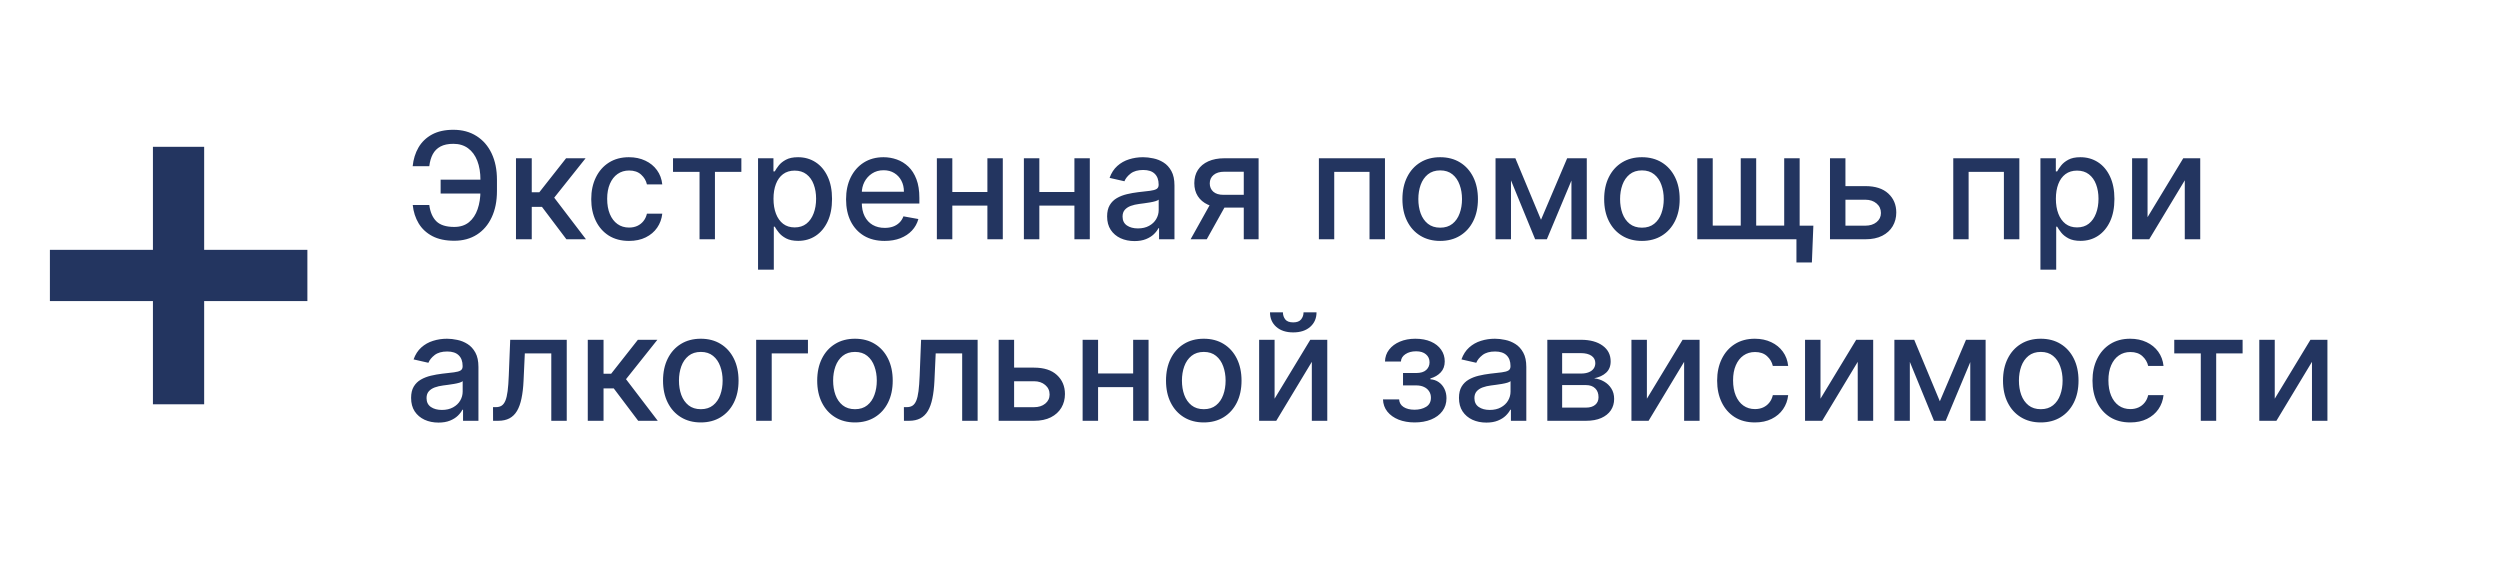 <?xml version="1.0" encoding="UTF-8"?> <svg xmlns="http://www.w3.org/2000/svg" width="303" height="68" viewBox="0 0 303 68" fill="none"> <path d="M58.882 21.777V23.452H53.404V21.777H58.882ZM50.023 24.846H52.03C52.141 25.706 52.426 26.365 52.886 26.821C53.351 27.277 54.073 27.505 55.053 27.505C55.778 27.505 56.374 27.313 56.843 26.929C57.312 26.542 57.659 26.017 57.885 25.357C58.115 24.696 58.23 23.955 58.23 23.133V21.803C58.23 20.917 58.102 20.145 57.847 19.489C57.591 18.833 57.218 18.326 56.728 17.968C56.242 17.61 55.648 17.431 54.945 17.431C54.31 17.431 53.79 17.54 53.385 17.757C52.98 17.974 52.669 18.285 52.452 18.69C52.239 19.091 52.098 19.574 52.03 20.141H50.016C50.102 19.297 50.336 18.543 50.72 17.878C51.107 17.213 51.651 16.689 52.349 16.306C53.053 15.922 53.918 15.73 54.945 15.73C56.027 15.73 56.962 15.982 57.751 16.485C58.543 16.983 59.155 17.686 59.585 18.594C60.016 19.502 60.231 20.567 60.231 21.79V23.152C60.231 24.375 60.018 25.438 59.592 26.341C59.17 27.245 58.571 27.944 57.796 28.438C57.02 28.932 56.106 29.179 55.053 29.179C54.001 29.179 53.117 28.992 52.401 28.617C51.685 28.238 51.131 27.722 50.739 27.07C50.347 26.414 50.108 25.672 50.023 24.846ZM62.537 29V19.182H64.448V23.299H65.368L68.609 19.182H70.974L67.171 23.957L71.019 29H68.648L65.688 25.076H64.448V29H62.537ZM76.235 29.199C75.285 29.199 74.466 28.983 73.781 28.553C73.099 28.118 72.575 27.52 72.208 26.757C71.841 25.994 71.658 25.12 71.658 24.136C71.658 23.139 71.846 22.259 72.221 21.496C72.596 20.729 73.124 20.13 73.806 19.7C74.488 19.27 75.291 19.054 76.216 19.054C76.962 19.054 77.626 19.193 78.21 19.47C78.794 19.743 79.265 20.126 79.623 20.62C79.985 21.115 80.2 21.692 80.268 22.353H78.408C78.306 21.892 78.072 21.496 77.705 21.164C77.343 20.831 76.857 20.665 76.248 20.665C75.715 20.665 75.249 20.806 74.848 21.087C74.452 21.364 74.143 21.76 73.921 22.276C73.7 22.787 73.589 23.392 73.589 24.091C73.589 24.807 73.697 25.425 73.915 25.945C74.132 26.465 74.439 26.868 74.835 27.153C75.236 27.439 75.707 27.581 76.248 27.581C76.61 27.581 76.938 27.515 77.232 27.383C77.531 27.247 77.78 27.053 77.98 26.802C78.185 26.55 78.327 26.248 78.408 25.894H80.268C80.2 26.529 79.993 27.096 79.648 27.594C79.303 28.093 78.841 28.485 78.261 28.77C77.686 29.056 77.011 29.199 76.235 29.199ZM81.569 20.831V19.182H89.853V20.831H86.651V29H84.784V20.831H81.569ZM91.875 32.682V19.182H93.741V20.774H93.901C94.012 20.569 94.172 20.333 94.38 20.064C94.589 19.796 94.879 19.561 95.25 19.361C95.621 19.157 96.111 19.054 96.72 19.054C97.513 19.054 98.22 19.255 98.842 19.655C99.464 20.056 99.952 20.633 100.306 21.387C100.664 22.142 100.843 23.049 100.843 24.11C100.843 25.172 100.666 26.081 100.312 26.84C99.959 27.594 99.473 28.176 98.855 28.585C98.237 28.99 97.532 29.192 96.739 29.192C96.142 29.192 95.655 29.092 95.275 28.892C94.9 28.692 94.606 28.457 94.393 28.189C94.18 27.92 94.016 27.681 93.901 27.473H93.786V32.682H91.875ZM93.748 24.091C93.748 24.782 93.848 25.387 94.048 25.907C94.248 26.427 94.538 26.834 94.917 27.128C95.297 27.417 95.761 27.562 96.311 27.562C96.882 27.562 97.359 27.411 97.743 27.108C98.126 26.802 98.416 26.386 98.612 25.862C98.812 25.338 98.912 24.748 98.912 24.091C98.912 23.444 98.814 22.862 98.618 22.346C98.427 21.831 98.137 21.424 97.749 21.125C97.365 20.827 96.886 20.678 96.311 20.678C95.757 20.678 95.288 20.821 94.905 21.106C94.525 21.392 94.238 21.79 94.042 22.302C93.846 22.813 93.748 23.41 93.748 24.091ZM107.216 29.199C106.248 29.199 105.415 28.992 104.716 28.578C104.022 28.161 103.485 27.575 103.105 26.821C102.73 26.062 102.543 25.174 102.543 24.155C102.543 23.149 102.73 22.263 103.105 21.496C103.485 20.729 104.013 20.13 104.691 19.7C105.373 19.27 106.169 19.054 107.081 19.054C107.635 19.054 108.172 19.146 108.692 19.329C109.212 19.512 109.679 19.8 110.092 20.192C110.505 20.584 110.831 21.093 111.07 21.72C111.309 22.342 111.428 23.098 111.428 23.989V24.667H103.623V23.235H109.555C109.555 22.732 109.453 22.287 109.248 21.899C109.044 21.507 108.756 21.198 108.385 20.972C108.019 20.746 107.588 20.633 107.094 20.633C106.557 20.633 106.088 20.765 105.688 21.029C105.292 21.29 104.985 21.63 104.767 22.052C104.554 22.47 104.448 22.924 104.448 23.414V24.532C104.448 25.189 104.563 25.747 104.793 26.207C105.027 26.667 105.353 27.019 105.771 27.262C106.189 27.5 106.676 27.62 107.235 27.62C107.597 27.62 107.927 27.569 108.225 27.466C108.524 27.36 108.782 27.202 108.999 26.993C109.216 26.785 109.382 26.527 109.498 26.22L111.306 26.546C111.162 27.078 110.902 27.545 110.527 27.946C110.156 28.342 109.689 28.651 109.127 28.873C108.569 29.09 107.931 29.199 107.216 29.199ZM120.203 23.267V24.922H114.884V23.267H120.203ZM115.421 19.182V29H113.548V19.182H115.421ZM121.539 19.182V29H119.672V19.182H121.539ZM130.749 23.267V24.922H125.431V23.267H130.749ZM125.968 19.182V29H124.095V19.182H125.968ZM132.085 19.182V29H130.219V19.182H132.085ZM137.499 29.218C136.877 29.218 136.315 29.103 135.812 28.873C135.309 28.638 134.911 28.299 134.617 27.856C134.327 27.413 134.182 26.87 134.182 26.226C134.182 25.672 134.289 25.216 134.502 24.858C134.715 24.5 135.002 24.217 135.365 24.008C135.727 23.799 136.132 23.642 136.579 23.535C137.026 23.429 137.482 23.348 137.947 23.292C138.535 23.224 139.012 23.169 139.379 23.126C139.745 23.079 140.012 23.005 140.178 22.902C140.344 22.8 140.427 22.634 140.427 22.404V22.359C140.427 21.801 140.269 21.368 139.954 21.061C139.643 20.755 139.178 20.601 138.561 20.601C137.917 20.601 137.41 20.744 137.039 21.029C136.673 21.311 136.419 21.624 136.279 21.969L134.482 21.56C134.695 20.963 135.007 20.482 135.416 20.116C135.829 19.745 136.304 19.476 136.841 19.31C137.378 19.14 137.943 19.054 138.535 19.054C138.927 19.054 139.343 19.101 139.781 19.195C140.225 19.285 140.638 19.451 141.021 19.694C141.409 19.936 141.727 20.284 141.974 20.735C142.221 21.183 142.345 21.765 142.345 22.48V29H140.478V27.658H140.401C140.278 27.905 140.093 28.148 139.845 28.387C139.598 28.625 139.281 28.824 138.893 28.981C138.505 29.139 138.041 29.218 137.499 29.218ZM137.915 27.684C138.443 27.684 138.895 27.579 139.27 27.37C139.649 27.162 139.937 26.889 140.133 26.552C140.333 26.211 140.433 25.847 140.433 25.459V24.194C140.365 24.262 140.233 24.326 140.037 24.385C139.845 24.441 139.626 24.49 139.379 24.532C139.132 24.571 138.891 24.607 138.656 24.641C138.422 24.671 138.226 24.696 138.068 24.718C137.698 24.765 137.359 24.843 137.052 24.954C136.749 25.065 136.507 25.225 136.323 25.434C136.144 25.638 136.055 25.911 136.055 26.252C136.055 26.725 136.23 27.083 136.579 27.326C136.928 27.564 137.374 27.684 137.915 27.684ZM150.745 29V20.812H148.393C147.835 20.812 147.4 20.942 147.089 21.202C146.778 21.462 146.623 21.803 146.623 22.225C146.623 22.642 146.765 22.979 147.051 23.235C147.341 23.486 147.745 23.612 148.265 23.612H151.301V25.159H148.265C147.541 25.159 146.914 25.04 146.386 24.801C145.862 24.558 145.457 24.215 145.172 23.772C144.89 23.328 144.75 22.804 144.75 22.199C144.75 21.581 144.895 21.049 145.184 20.601C145.478 20.149 145.898 19.8 146.444 19.553C146.993 19.306 147.643 19.182 148.393 19.182H152.542V29H150.745ZM144.302 29L147.07 24.04H149.026L146.258 29H144.302ZM159.849 29V19.182H167.858V29H165.986V20.831H161.709V29H159.849ZM174.549 29.199C173.629 29.199 172.826 28.988 172.14 28.566C171.453 28.144 170.921 27.554 170.542 26.795C170.162 26.037 169.973 25.15 169.973 24.136C169.973 23.118 170.162 22.227 170.542 21.464C170.921 20.701 171.453 20.109 172.14 19.687C172.826 19.265 173.629 19.054 174.549 19.054C175.47 19.054 176.273 19.265 176.959 19.687C177.645 20.109 178.178 20.701 178.557 21.464C178.936 22.227 179.126 23.118 179.126 24.136C179.126 25.15 178.936 26.037 178.557 26.795C178.178 27.554 177.645 28.144 176.959 28.566C176.273 28.988 175.47 29.199 174.549 29.199ZM174.556 27.594C175.152 27.594 175.647 27.436 176.039 27.121C176.431 26.806 176.721 26.386 176.908 25.862C177.1 25.338 177.196 24.76 177.196 24.13C177.196 23.503 177.1 22.928 176.908 22.404C176.721 21.875 176.431 21.451 176.039 21.132C175.647 20.812 175.152 20.652 174.556 20.652C173.955 20.652 173.456 20.812 173.06 21.132C172.668 21.451 172.376 21.875 172.184 22.404C171.997 22.928 171.903 23.503 171.903 24.13C171.903 24.76 171.997 25.338 172.184 25.862C172.376 26.386 172.668 26.806 173.06 27.121C173.456 27.436 173.955 27.594 174.556 27.594ZM186.769 26.635L189.94 19.182H191.589L187.479 29H186.06L182.033 19.182H183.663L186.769 26.635ZM183.132 19.182V29H181.259V19.182H183.132ZM190.458 29V19.182H192.318V29H190.458ZM199.001 29.199C198.08 29.199 197.277 28.988 196.591 28.566C195.905 28.144 195.372 27.554 194.993 26.795C194.613 26.037 194.424 25.15 194.424 24.136C194.424 23.118 194.613 22.227 194.993 21.464C195.372 20.701 195.905 20.109 196.591 19.687C197.277 19.265 198.08 19.054 199.001 19.054C199.921 19.054 200.724 19.265 201.41 19.687C202.096 20.109 202.629 20.701 203.008 21.464C203.388 22.227 203.577 23.118 203.577 24.136C203.577 25.15 203.388 26.037 203.008 26.795C202.629 27.554 202.096 28.144 201.41 28.566C200.724 28.988 199.921 29.199 199.001 29.199ZM199.007 27.594C199.604 27.594 200.098 27.436 200.49 27.121C200.882 26.806 201.172 26.386 201.359 25.862C201.551 25.338 201.647 24.76 201.647 24.13C201.647 23.503 201.551 22.928 201.359 22.404C201.172 21.875 200.882 21.451 200.49 21.132C200.098 20.812 199.604 20.652 199.007 20.652C198.406 20.652 197.907 20.812 197.511 21.132C197.119 21.451 196.827 21.875 196.635 22.404C196.448 22.928 196.354 23.503 196.354 24.13C196.354 24.76 196.448 25.338 196.635 25.862C196.827 26.386 197.119 26.806 197.511 27.121C197.907 27.436 198.406 27.594 199.007 27.594ZM219.779 27.351L219.6 31.813H217.728V29H216.507V27.351H219.779ZM205.711 19.182H207.583V27.345H210.978V19.182H212.85V27.345H216.245V19.182H218.118V29H205.711V19.182ZM223.233 22.557H226.084C227.285 22.557 228.21 22.855 228.858 23.452C229.506 24.049 229.829 24.818 229.829 25.76C229.829 26.373 229.684 26.925 229.395 27.415C229.105 27.905 228.681 28.293 228.123 28.578C227.564 28.86 226.885 29 226.084 29H221.795V19.182H223.667V27.351H226.084C226.633 27.351 227.085 27.209 227.439 26.923C227.792 26.633 227.969 26.265 227.969 25.817C227.969 25.344 227.792 24.959 227.439 24.66C227.085 24.358 226.633 24.206 226.084 24.206H223.233V22.557ZM236.736 29V19.182H244.745V29H242.872V20.831H238.596V29H236.736ZM247.3 32.682V19.182H249.167V20.774H249.327C249.438 20.569 249.597 20.333 249.806 20.064C250.015 19.796 250.305 19.561 250.675 19.361C251.046 19.157 251.536 19.054 252.146 19.054C252.938 19.054 253.646 19.255 254.268 19.655C254.89 20.056 255.378 20.633 255.732 21.387C256.089 22.142 256.268 23.049 256.268 24.11C256.268 25.172 256.092 26.081 255.738 26.84C255.384 27.594 254.898 28.176 254.281 28.585C253.663 28.99 252.957 29.192 252.165 29.192C251.568 29.192 251.08 29.092 250.701 28.892C250.326 28.692 250.032 28.457 249.819 28.189C249.606 27.92 249.442 27.681 249.327 27.473H249.212V32.682H247.3ZM249.173 24.091C249.173 24.782 249.273 25.387 249.474 25.907C249.674 26.427 249.964 26.834 250.343 27.128C250.722 27.417 251.187 27.562 251.737 27.562C252.308 27.562 252.785 27.411 253.168 27.108C253.552 26.802 253.842 26.386 254.038 25.862C254.238 25.338 254.338 24.748 254.338 24.091C254.338 23.444 254.24 22.862 254.044 22.346C253.852 21.831 253.563 21.424 253.175 21.125C252.791 20.827 252.312 20.678 251.737 20.678C251.183 20.678 250.714 20.821 250.33 21.106C249.951 21.392 249.663 21.79 249.467 22.302C249.271 22.813 249.173 23.41 249.173 24.091ZM260.283 26.322L264.61 19.182H266.668V29H264.795V21.854L260.487 29H258.41V19.182H260.283V26.322ZM53.142 51.218C52.52 51.218 51.958 51.103 51.455 50.873C50.952 50.638 50.553 50.299 50.259 49.856C49.97 49.413 49.825 48.87 49.825 48.226C49.825 47.672 49.931 47.216 50.144 46.858C50.357 46.5 50.645 46.217 51.007 46.008C51.369 45.799 51.774 45.642 52.222 45.535C52.669 45.429 53.125 45.348 53.59 45.292C54.178 45.224 54.655 45.169 55.021 45.126C55.388 45.079 55.654 45.005 55.82 44.902C55.987 44.8 56.07 44.634 56.07 44.404V44.359C56.07 43.801 55.912 43.368 55.597 43.062C55.286 42.755 54.821 42.601 54.203 42.601C53.56 42.601 53.053 42.744 52.682 43.029C52.315 43.311 52.062 43.624 51.921 43.969L50.125 43.56C50.338 42.964 50.649 42.482 51.058 42.115C51.472 41.745 51.947 41.476 52.484 41.31C53.021 41.14 53.585 41.054 54.178 41.054C54.57 41.054 54.985 41.101 55.424 41.195C55.867 41.285 56.281 41.451 56.664 41.694C57.052 41.937 57.369 42.284 57.617 42.736C57.864 43.183 57.987 43.765 57.987 44.48V51H56.121V49.658H56.044C55.921 49.905 55.735 50.148 55.488 50.387C55.241 50.625 54.923 50.824 54.536 50.981C54.148 51.139 53.683 51.218 53.142 51.218ZM53.558 49.684C54.086 49.684 54.538 49.579 54.913 49.37C55.292 49.162 55.58 48.889 55.776 48.552C55.976 48.211 56.076 47.847 56.076 47.459V46.194C56.008 46.262 55.876 46.326 55.68 46.385C55.488 46.441 55.269 46.49 55.021 46.532C54.774 46.571 54.533 46.607 54.299 46.641C54.065 46.671 53.869 46.696 53.711 46.718C53.34 46.765 53.002 46.843 52.695 46.954C52.392 47.065 52.149 47.225 51.966 47.434C51.787 47.638 51.697 47.911 51.697 48.252C51.697 48.725 51.872 49.083 52.222 49.326C52.571 49.564 53.016 49.684 53.558 49.684ZM59.76 51L59.753 49.345H60.105C60.377 49.345 60.605 49.287 60.789 49.172C60.976 49.053 61.13 48.853 61.249 48.571C61.368 48.29 61.46 47.902 61.524 47.408C61.588 46.91 61.635 46.283 61.664 45.529L61.837 41.182H68.689V51H66.816V42.831H63.608L63.454 46.168C63.416 46.978 63.333 47.685 63.205 48.29C63.081 48.895 62.9 49.4 62.661 49.805C62.423 50.206 62.116 50.506 61.741 50.706C61.366 50.902 60.91 51 60.373 51H59.76ZM71.238 51V41.182H73.149V45.299H74.07L77.311 41.182H79.675L75.872 45.957L79.72 51H77.349L74.389 47.076H73.149V51H71.238ZM84.936 51.199C84.016 51.199 83.213 50.988 82.526 50.566C81.84 50.144 81.308 49.554 80.928 48.795C80.549 48.037 80.359 47.15 80.359 46.136C80.359 45.118 80.549 44.227 80.928 43.464C81.308 42.701 81.84 42.109 82.526 41.687C83.213 41.265 84.016 41.054 84.936 41.054C85.857 41.054 86.66 41.265 87.346 41.687C88.032 42.109 88.565 42.701 88.944 43.464C89.323 44.227 89.513 45.118 89.513 46.136C89.513 47.15 89.323 48.037 88.944 48.795C88.565 49.554 88.032 50.144 87.346 50.566C86.66 50.988 85.857 51.199 84.936 51.199ZM84.943 49.594C85.539 49.594 86.034 49.437 86.425 49.121C86.818 48.806 87.107 48.386 87.295 47.862C87.487 47.338 87.582 46.76 87.582 46.13C87.582 45.503 87.487 44.928 87.295 44.404C87.107 43.875 86.818 43.451 86.425 43.132C86.034 42.812 85.539 42.652 84.943 42.652C84.342 42.652 83.843 42.812 83.447 43.132C83.055 43.451 82.763 43.875 82.571 44.404C82.384 44.928 82.29 45.503 82.29 46.13C82.29 46.76 82.384 47.338 82.571 47.862C82.763 48.386 83.055 48.806 83.447 49.121C83.843 49.437 84.342 49.594 84.943 49.594ZM97.923 41.182V42.831H93.532V51H91.646V41.182H97.923ZM103.622 51.199C102.701 51.199 101.898 50.988 101.212 50.566C100.526 50.144 99.993 49.554 99.614 48.795C99.235 48.037 99.045 47.15 99.045 46.136C99.045 45.118 99.235 44.227 99.614 43.464C99.993 42.701 100.526 42.109 101.212 41.687C101.898 41.265 102.701 41.054 103.622 41.054C104.542 41.054 105.345 41.265 106.031 41.687C106.718 42.109 107.25 42.701 107.629 43.464C108.009 44.227 108.198 45.118 108.198 46.136C108.198 47.15 108.009 48.037 107.629 48.795C107.25 49.554 106.718 50.144 106.031 50.566C105.345 50.988 104.542 51.199 103.622 51.199ZM103.628 49.594C104.225 49.594 104.719 49.437 105.111 49.121C105.503 48.806 105.793 48.386 105.98 47.862C106.172 47.338 106.268 46.76 106.268 46.13C106.268 45.503 106.172 44.928 105.98 44.404C105.793 43.875 105.503 43.451 105.111 43.132C104.719 42.812 104.225 42.652 103.628 42.652C103.027 42.652 102.529 42.812 102.132 43.132C101.74 43.451 101.448 43.875 101.257 44.404C101.069 44.928 100.975 45.503 100.975 46.13C100.975 46.76 101.069 47.338 101.257 47.862C101.448 48.386 101.74 48.806 102.132 49.121C102.529 49.437 103.027 49.594 103.628 49.594ZM109.558 51L109.552 49.345H109.903C110.176 49.345 110.404 49.287 110.587 49.172C110.775 49.053 110.928 48.853 111.048 48.571C111.167 48.29 111.259 47.902 111.322 47.408C111.386 46.91 111.433 46.283 111.463 45.529L111.636 41.182H118.488V51H116.615V42.831H113.406L113.253 46.168C113.214 46.978 113.131 47.685 113.004 48.29C112.88 48.895 112.699 49.4 112.46 49.805C112.222 50.206 111.915 50.506 111.54 50.706C111.165 50.902 110.709 51 110.172 51H109.558ZM122.475 44.557H125.326C126.528 44.557 127.452 44.855 128.1 45.452C128.748 46.049 129.072 46.818 129.072 47.76C129.072 48.373 128.927 48.925 128.637 49.415C128.347 49.905 127.923 50.293 127.365 50.578C126.807 50.86 126.127 51 125.326 51H121.037V41.182H122.91V49.351H125.326C125.876 49.351 126.327 49.209 126.681 48.923C127.035 48.633 127.211 48.265 127.211 47.817C127.211 47.344 127.035 46.959 126.681 46.66C126.327 46.358 125.876 46.206 125.326 46.206H122.475V44.557ZM137.869 45.267V46.922H132.55V45.267H137.869ZM133.087 41.182V51H131.214V41.182H133.087ZM139.205 41.182V51H137.338V41.182H139.205ZM145.897 51.199C144.977 51.199 144.173 50.988 143.487 50.566C142.801 50.144 142.268 49.554 141.889 48.795C141.51 48.037 141.32 47.15 141.32 46.136C141.32 45.118 141.51 44.227 141.889 43.464C142.268 42.701 142.801 42.109 143.487 41.687C144.173 41.265 144.977 41.054 145.897 41.054C146.817 41.054 147.621 41.265 148.307 41.687C148.993 42.109 149.526 42.701 149.905 43.464C150.284 44.227 150.474 45.118 150.474 46.136C150.474 47.15 150.284 48.037 149.905 48.795C149.526 49.554 148.993 50.144 148.307 50.566C147.621 50.988 146.817 51.199 145.897 51.199ZM145.903 49.594C146.5 49.594 146.994 49.437 147.386 49.121C147.778 48.806 148.068 48.386 148.256 47.862C148.447 47.338 148.543 46.76 148.543 46.13C148.543 45.503 148.447 44.928 148.256 44.404C148.068 43.875 147.778 43.451 147.386 43.132C146.994 42.812 146.5 42.652 145.903 42.652C145.303 42.652 144.804 42.812 144.408 43.132C144.016 43.451 143.724 43.875 143.532 44.404C143.344 44.928 143.251 45.503 143.251 46.13C143.251 46.76 143.344 47.338 143.532 47.862C143.724 48.386 144.016 48.806 144.408 49.121C144.804 49.437 145.303 49.594 145.903 49.594ZM154.48 48.322L158.807 41.182H160.866V51H158.993V43.854L154.684 51H152.607V41.182H154.48V48.322ZM157.989 37.858H159.562C159.562 38.578 159.306 39.164 158.795 39.616C158.287 40.064 157.601 40.287 156.736 40.287C155.876 40.287 155.192 40.064 154.684 39.616C154.177 39.164 153.924 38.578 153.924 37.858H155.49C155.49 38.178 155.584 38.461 155.771 38.709C155.959 38.951 156.28 39.073 156.736 39.073C157.184 39.073 157.503 38.951 157.695 38.709C157.891 38.466 157.989 38.182 157.989 37.858ZM167.617 48.405H169.573C169.599 48.806 169.78 49.115 170.116 49.332C170.457 49.549 170.898 49.658 171.44 49.658C171.989 49.658 172.458 49.541 172.846 49.306C173.234 49.068 173.428 48.699 173.428 48.201C173.428 47.902 173.353 47.642 173.204 47.421C173.059 47.195 172.852 47.02 172.584 46.897C172.32 46.773 172.006 46.711 171.644 46.711H170.046V45.209H171.644C172.185 45.209 172.59 45.086 172.859 44.839C173.127 44.591 173.261 44.282 173.261 43.912C173.261 43.511 173.116 43.189 172.827 42.946C172.541 42.699 172.143 42.576 171.631 42.576C171.112 42.576 170.679 42.693 170.334 42.927C169.989 43.157 169.808 43.456 169.79 43.822H167.86C167.873 43.272 168.039 42.791 168.359 42.377C168.683 41.96 169.117 41.636 169.663 41.406C170.212 41.172 170.837 41.054 171.536 41.054C172.264 41.054 172.895 41.172 173.428 41.406C173.96 41.64 174.371 41.964 174.661 42.377C174.955 42.791 175.102 43.266 175.102 43.803C175.102 44.344 174.94 44.787 174.616 45.133C174.297 45.473 173.879 45.718 173.364 45.868V45.97C173.743 45.995 174.08 46.111 174.374 46.315C174.668 46.52 174.898 46.79 175.064 47.127C175.23 47.464 175.313 47.845 175.313 48.271C175.313 48.872 175.147 49.392 174.815 49.831C174.487 50.27 174.031 50.608 173.447 50.847C172.867 51.081 172.205 51.199 171.459 51.199C170.734 51.199 170.085 51.086 169.509 50.86C168.938 50.63 168.484 50.306 168.148 49.888C167.815 49.471 167.638 48.976 167.617 48.405ZM180.144 51.218C179.522 51.218 178.959 51.103 178.456 50.873C177.954 50.638 177.555 50.299 177.261 49.856C176.971 49.413 176.827 48.87 176.827 48.226C176.827 47.672 176.933 47.216 177.146 46.858C177.359 46.5 177.647 46.217 178.009 46.008C178.371 45.799 178.776 45.642 179.224 45.535C179.671 45.429 180.127 45.348 180.591 45.292C181.18 45.224 181.657 45.169 182.023 45.126C182.39 45.079 182.656 45.005 182.822 44.902C182.988 44.8 183.072 44.634 183.072 44.404V44.359C183.072 43.801 182.914 43.368 182.599 43.062C182.287 42.755 181.823 42.601 181.205 42.601C180.562 42.601 180.055 42.744 179.684 43.029C179.317 43.311 179.064 43.624 178.923 43.969L177.127 43.56C177.34 42.964 177.651 42.482 178.06 42.115C178.474 41.745 178.949 41.476 179.486 41.31C180.023 41.14 180.587 41.054 181.18 41.054C181.572 41.054 181.987 41.101 182.426 41.195C182.869 41.285 183.282 41.451 183.666 41.694C184.054 41.937 184.371 42.284 184.618 42.736C184.866 43.183 184.989 43.765 184.989 44.48V51H183.123V49.658H183.046C182.922 49.905 182.737 50.148 182.49 50.387C182.243 50.625 181.925 50.824 181.537 50.981C181.15 51.139 180.685 51.218 180.144 51.218ZM180.559 49.684C181.088 49.684 181.54 49.579 181.915 49.37C182.294 49.162 182.581 48.889 182.778 48.552C182.978 48.211 183.078 47.847 183.078 47.459V46.194C183.01 46.262 182.878 46.326 182.682 46.385C182.49 46.441 182.27 46.49 182.023 46.532C181.776 46.571 181.535 46.607 181.301 46.641C181.067 46.671 180.871 46.696 180.713 46.718C180.342 46.765 180.003 46.843 179.697 46.954C179.394 47.065 179.151 47.225 178.968 47.434C178.789 47.638 178.699 47.911 178.699 48.252C178.699 48.725 178.874 49.083 179.224 49.326C179.573 49.564 180.018 49.684 180.559 49.684ZM187.535 51V41.182H191.607C192.714 41.182 193.592 41.419 194.24 41.892C194.888 42.361 195.212 42.998 195.212 43.803C195.212 44.378 195.028 44.834 194.662 45.171C194.295 45.508 193.81 45.733 193.205 45.848C193.643 45.9 194.046 46.032 194.413 46.245C194.779 46.453 195.073 46.735 195.295 47.089C195.521 47.442 195.634 47.864 195.634 48.354C195.634 48.874 195.499 49.334 195.231 49.735C194.962 50.131 194.572 50.442 194.061 50.668C193.554 50.89 192.942 51 192.227 51H187.535ZM189.331 49.402H192.227C192.7 49.402 193.07 49.289 193.339 49.064C193.607 48.838 193.741 48.531 193.741 48.143C193.741 47.687 193.607 47.329 193.339 47.069C193.07 46.805 192.7 46.673 192.227 46.673H189.331V49.402ZM189.331 45.273H191.626C191.984 45.273 192.29 45.222 192.546 45.12C192.806 45.017 193.004 44.873 193.141 44.685C193.281 44.493 193.352 44.267 193.352 44.008C193.352 43.628 193.196 43.332 192.885 43.119C192.574 42.906 192.148 42.799 191.607 42.799H189.331V45.273ZM199.603 48.322L203.93 41.182H205.989V51H204.116V43.854L199.808 51H197.73V41.182H199.603V48.322ZM212.694 51.199C211.744 51.199 210.925 50.983 210.239 50.553C209.558 50.118 209.033 49.52 208.667 48.757C208.3 47.994 208.117 47.12 208.117 46.136C208.117 45.139 208.305 44.259 208.68 43.496C209.055 42.729 209.583 42.13 210.265 41.7C210.947 41.27 211.75 41.054 212.675 41.054C213.42 41.054 214.085 41.193 214.669 41.47C215.253 41.743 215.724 42.126 216.082 42.62C216.444 43.115 216.659 43.692 216.727 44.353H214.867C214.765 43.892 214.531 43.496 214.164 43.164C213.802 42.831 213.316 42.665 212.707 42.665C212.174 42.665 211.707 42.806 211.307 43.087C210.911 43.364 210.602 43.76 210.38 44.276C210.158 44.787 210.048 45.392 210.048 46.091C210.048 46.807 210.156 47.425 210.374 47.945C210.591 48.465 210.898 48.868 211.294 49.153C211.695 49.439 212.165 49.581 212.707 49.581C213.069 49.581 213.397 49.515 213.691 49.383C213.989 49.247 214.239 49.053 214.439 48.801C214.643 48.55 214.786 48.248 214.867 47.894H216.727C216.659 48.529 216.452 49.096 216.107 49.594C215.762 50.093 215.3 50.485 214.72 50.77C214.145 51.056 213.469 51.199 212.694 51.199ZM220.644 48.322L224.971 41.182H227.03V51H225.157V43.854L220.849 51H218.771V41.182H220.644V48.322ZM235.109 48.635L238.28 41.182H239.929L235.819 51H234.4L230.373 41.182H232.003L235.109 48.635ZM231.472 41.182V51H229.599V41.182H231.472ZM238.797 51V41.182H240.657V51H238.797ZM247.34 51.199C246.42 51.199 245.617 50.988 244.931 50.566C244.244 50.144 243.712 49.554 243.333 48.795C242.953 48.037 242.764 47.15 242.764 46.136C242.764 45.118 242.953 44.227 243.333 43.464C243.712 42.701 244.244 42.109 244.931 41.687C245.617 41.265 246.42 41.054 247.34 41.054C248.261 41.054 249.064 41.265 249.75 41.687C250.436 42.109 250.969 42.701 251.348 43.464C251.727 44.227 251.917 45.118 251.917 46.136C251.917 47.15 251.727 48.037 251.348 48.795C250.969 49.554 250.436 50.144 249.75 50.566C249.064 50.988 248.261 51.199 247.34 51.199ZM247.347 49.594C247.943 49.594 248.438 49.437 248.83 49.121C249.222 48.806 249.512 48.386 249.699 47.862C249.891 47.338 249.987 46.76 249.987 46.13C249.987 45.503 249.891 44.928 249.699 44.404C249.512 43.875 249.222 43.451 248.83 43.132C248.438 42.812 247.943 42.652 247.347 42.652C246.746 42.652 246.247 42.812 245.851 43.132C245.459 43.451 245.167 43.875 244.975 44.404C244.788 44.928 244.694 45.503 244.694 46.13C244.694 46.76 244.788 47.338 244.975 47.862C245.167 48.386 245.459 48.806 245.851 49.121C246.247 49.437 246.746 49.594 247.347 49.594ZM258.186 51.199C257.236 51.199 256.418 50.983 255.732 50.553C255.05 50.118 254.526 49.52 254.159 48.757C253.793 47.994 253.609 47.12 253.609 46.136C253.609 45.139 253.797 44.259 254.172 43.496C254.547 42.729 255.075 42.13 255.757 41.7C256.439 41.27 257.242 41.054 258.167 41.054C258.913 41.054 259.577 41.193 260.161 41.47C260.745 41.743 261.216 42.126 261.574 42.62C261.936 43.115 262.151 43.692 262.219 44.353H260.359C260.257 43.892 260.023 43.496 259.656 43.164C259.294 42.831 258.808 42.665 258.199 42.665C257.666 42.665 257.2 42.806 256.799 43.087C256.403 43.364 256.094 43.76 255.872 44.276C255.651 44.787 255.54 45.392 255.54 46.091C255.54 46.807 255.648 47.425 255.866 47.945C256.083 48.465 256.39 48.868 256.786 49.153C257.187 49.439 257.658 49.581 258.199 49.581C258.561 49.581 258.889 49.515 259.183 49.383C259.482 49.247 259.731 49.053 259.931 48.801C260.136 48.55 260.278 48.248 260.359 47.894H262.219C262.151 48.529 261.945 49.096 261.599 49.594C261.254 50.093 260.792 50.485 260.212 50.77C259.637 51.056 258.962 51.199 258.186 51.199ZM263.52 42.831V41.182H271.804V42.831H268.602V51H266.735V42.831H263.52ZM275.699 48.322L280.026 41.182H282.084V51H280.211V43.854L275.903 51H273.826V41.182H275.699V48.322Z" fill="#233560"></path> <path d="M18.535 49V17.793H24.744V49H18.535ZM6.048 36.49V30.281H37.255V36.49H6.048Z" fill="#233560"></path> </svg> 